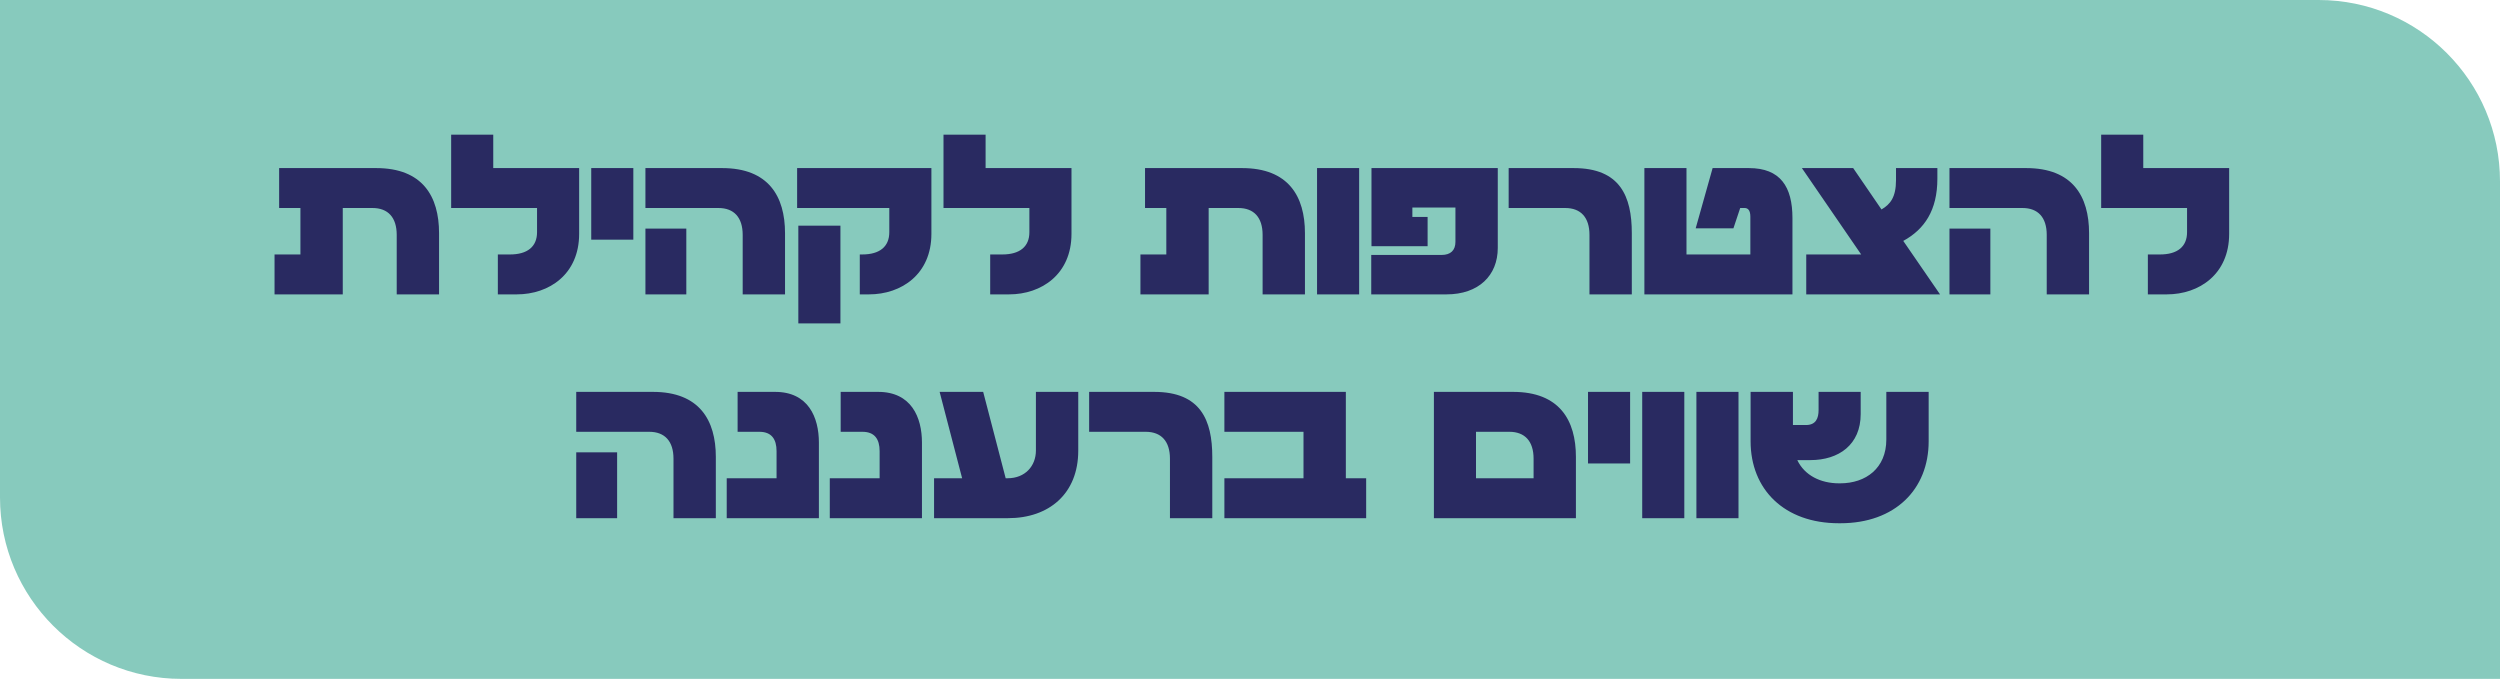 <svg xmlns="http://www.w3.org/2000/svg" id="Layer_2" viewBox="0 0 413.33 112.24"><defs><style>.cls-1{fill:#292a61;}.cls-2{fill:#87cabd;}</style></defs><g id="Layer_1-2"><path class="cls-2" d="M0,0v82.24c0,16.57,13.43,30,30,30h383.33V30c0-16.57-13.43-30-30-30H0Z"></path><path class="cls-1" d="M61.59,34.39h-4.92v14.28h-11.28v-6.6h4.28v-7.68h-3.52v-6.6h16.04c7.68,0,10.4,4.68,10.4,10.76v10.12h-7v-9.84c0-2.88-1.44-4.44-4-4.44ZM85.43,48.67h-3.12v-6.6h2c2.88,0,4.48-1.28,4.48-3.68v-4h-14.2v-12.12h6.96v5.52h14.2v10.88c0,6.64-4.92,10-10.32,10ZM97.75,27.79h6.96v11.84h-6.96v-11.84ZM106.71,27.79h12.68c7.68,0,10.4,4.68,10.4,10.76v10.12h-7v-9.84c0-2.88-1.44-4.44-4-4.44h-12.08v-6.6ZM113.47,37.79v10.88h-6.76v-10.88h6.76ZM131.79,27.79h22.2v10.88c0,6.64-4.92,10-10.32,10h-1.52v-6.6h.4c2.88,0,4.48-1.28,4.48-3.68v-4h-15.24v-6.6ZM131.99,37.31h6.96v16.16h-6.96v-16.16ZM166.83,48.67h-3.12v-6.6h2c2.88,0,4.48-1.28,4.48-3.68v-4h-14.2v-12.12h6.96v5.52h14.2v10.88c0,6.64-4.92,10-10.32,10ZM204.75,34.39h-4.92v14.28h-11.28v-6.6h4.28v-7.68h-3.52v-6.6h16.04c7.68,0,10.4,4.68,10.4,10.76v10.12h-7v-9.84c0-2.88-1.44-4.44-4-4.44ZM217.75,27.79h6.96v20.88h-6.96v-20.88ZM240.63,39.99v-5.68h-7.12v1.56h2.52v4.84h-9.28v-12.92h20.88v13.2c0,4.56-3.16,7.68-8.48,7.68h-12.44v-6.52h11.64c1.48,0,2.28-.76,2.28-2.16ZM269.79,38.55v10.12h-7v-9.84c0-2.88-1.44-4.44-4-4.44h-9.36v-6.6h10.76c7.68,0,9.6,4.68,9.6,10.76ZM278.83,42.07h10.56v-6.24c0-1.12-.44-1.44-.96-1.44h-.72l-1.12,3.36h-6.24l2.8-9.96h6c5.2,0,7.2,3.08,7.2,8.28v12.6h-24.48v-20.88h6.96v14.28ZM298.63,42.07h9.08l-9.8-14.28h8.48l4.68,6.84c1.44-.84,2.4-2,2.4-4.84v-2h6.84v1.76c0,5.2-2.12,8.36-5.64,10.28l6.08,8.84h-22.12v-6.6ZM322.31,27.79h12.68c7.68,0,10.4,4.68,10.4,10.76v10.12h-7v-9.84c0-2.88-1.44-4.44-4-4.44h-12.08v-6.6ZM329.07,37.79v10.88h-6.76v-10.88h6.76ZM358.23,48.67h-3.12v-6.6h2c2.88,0,4.48-1.28,4.48-3.68v-4h-14.2v-12.12h6.96v5.52h14.2v10.88c0,6.64-4.92,10-10.32,10Z"></path><path class="cls-1" d="M95.27,64.79h12.68c7.68,0,10.4,4.68,10.4,10.76v10.12h-7v-9.84c0-2.88-1.44-4.44-4-4.44h-12.08v-6.6ZM102.03,74.79v10.88h-6.76v-10.88h6.76ZM135.39,85.67h-15.24v-6.6h8.24v-4.48c0-2-.84-3.2-2.84-3.2h-3.6v-6.6h6.2c5.48,0,7.24,4.2,7.24,8.4v12.48ZM152.43,85.67h-15.24v-6.6h8.24v-4.48c0-2-.84-3.2-2.84-3.2h-3.6v-6.6h6.2c5.48,0,7.24,4.2,7.24,8.4v12.48ZM178.27,74.51c0,7.12-4.84,11.16-11.6,11.16h-12.24v-6.6h4.64l-3.72-14.28h7.2l3.72,14.28h.32c2.88,0,4.68-2,4.68-4.6v-9.68h7v9.72ZM200.43,75.55v10.12h-7v-9.84c0-2.88-1.44-4.44-4-4.44h-9.36v-6.6h10.76c7.68,0,9.6,4.68,9.6,10.76ZM202.43,79.07h13.08v-7.68h-13.08v-6.6h20.08v14.28h3.36v6.6h-23.44v-6.6ZM237.07,64.79h13.08c7.68,0,10.4,4.68,10.4,10.76v10.12h-23.48v-20.88ZM253.55,79.07v-3.24c0-2.88-1.44-4.44-4-4.44h-5.52v7.68h9.52ZM262.55,64.79h6.96v11.84h-6.96v-11.84ZM271.51,64.79h6.96v20.88h-6.96v-20.88ZM280.47,64.79h6.96v20.88h-6.96v-20.88ZM311.87,64.79h7v8.16c0,7.96-5.56,13.56-14.6,13.56h-.24c-9.04,0-14.6-5.6-14.6-13.56v-8.16h7v5.48h2.16c1.64,0,2.08-1.12,2.08-2.48v-3h6.96v3.68c0,5.04-3.6,7.6-8.32,7.6h-2.16c1.2,2.52,3.84,3.84,6.92,3.84h.16c4.28,0,7.64-2.52,7.64-7.24v-7.88Z"></path></g></svg>